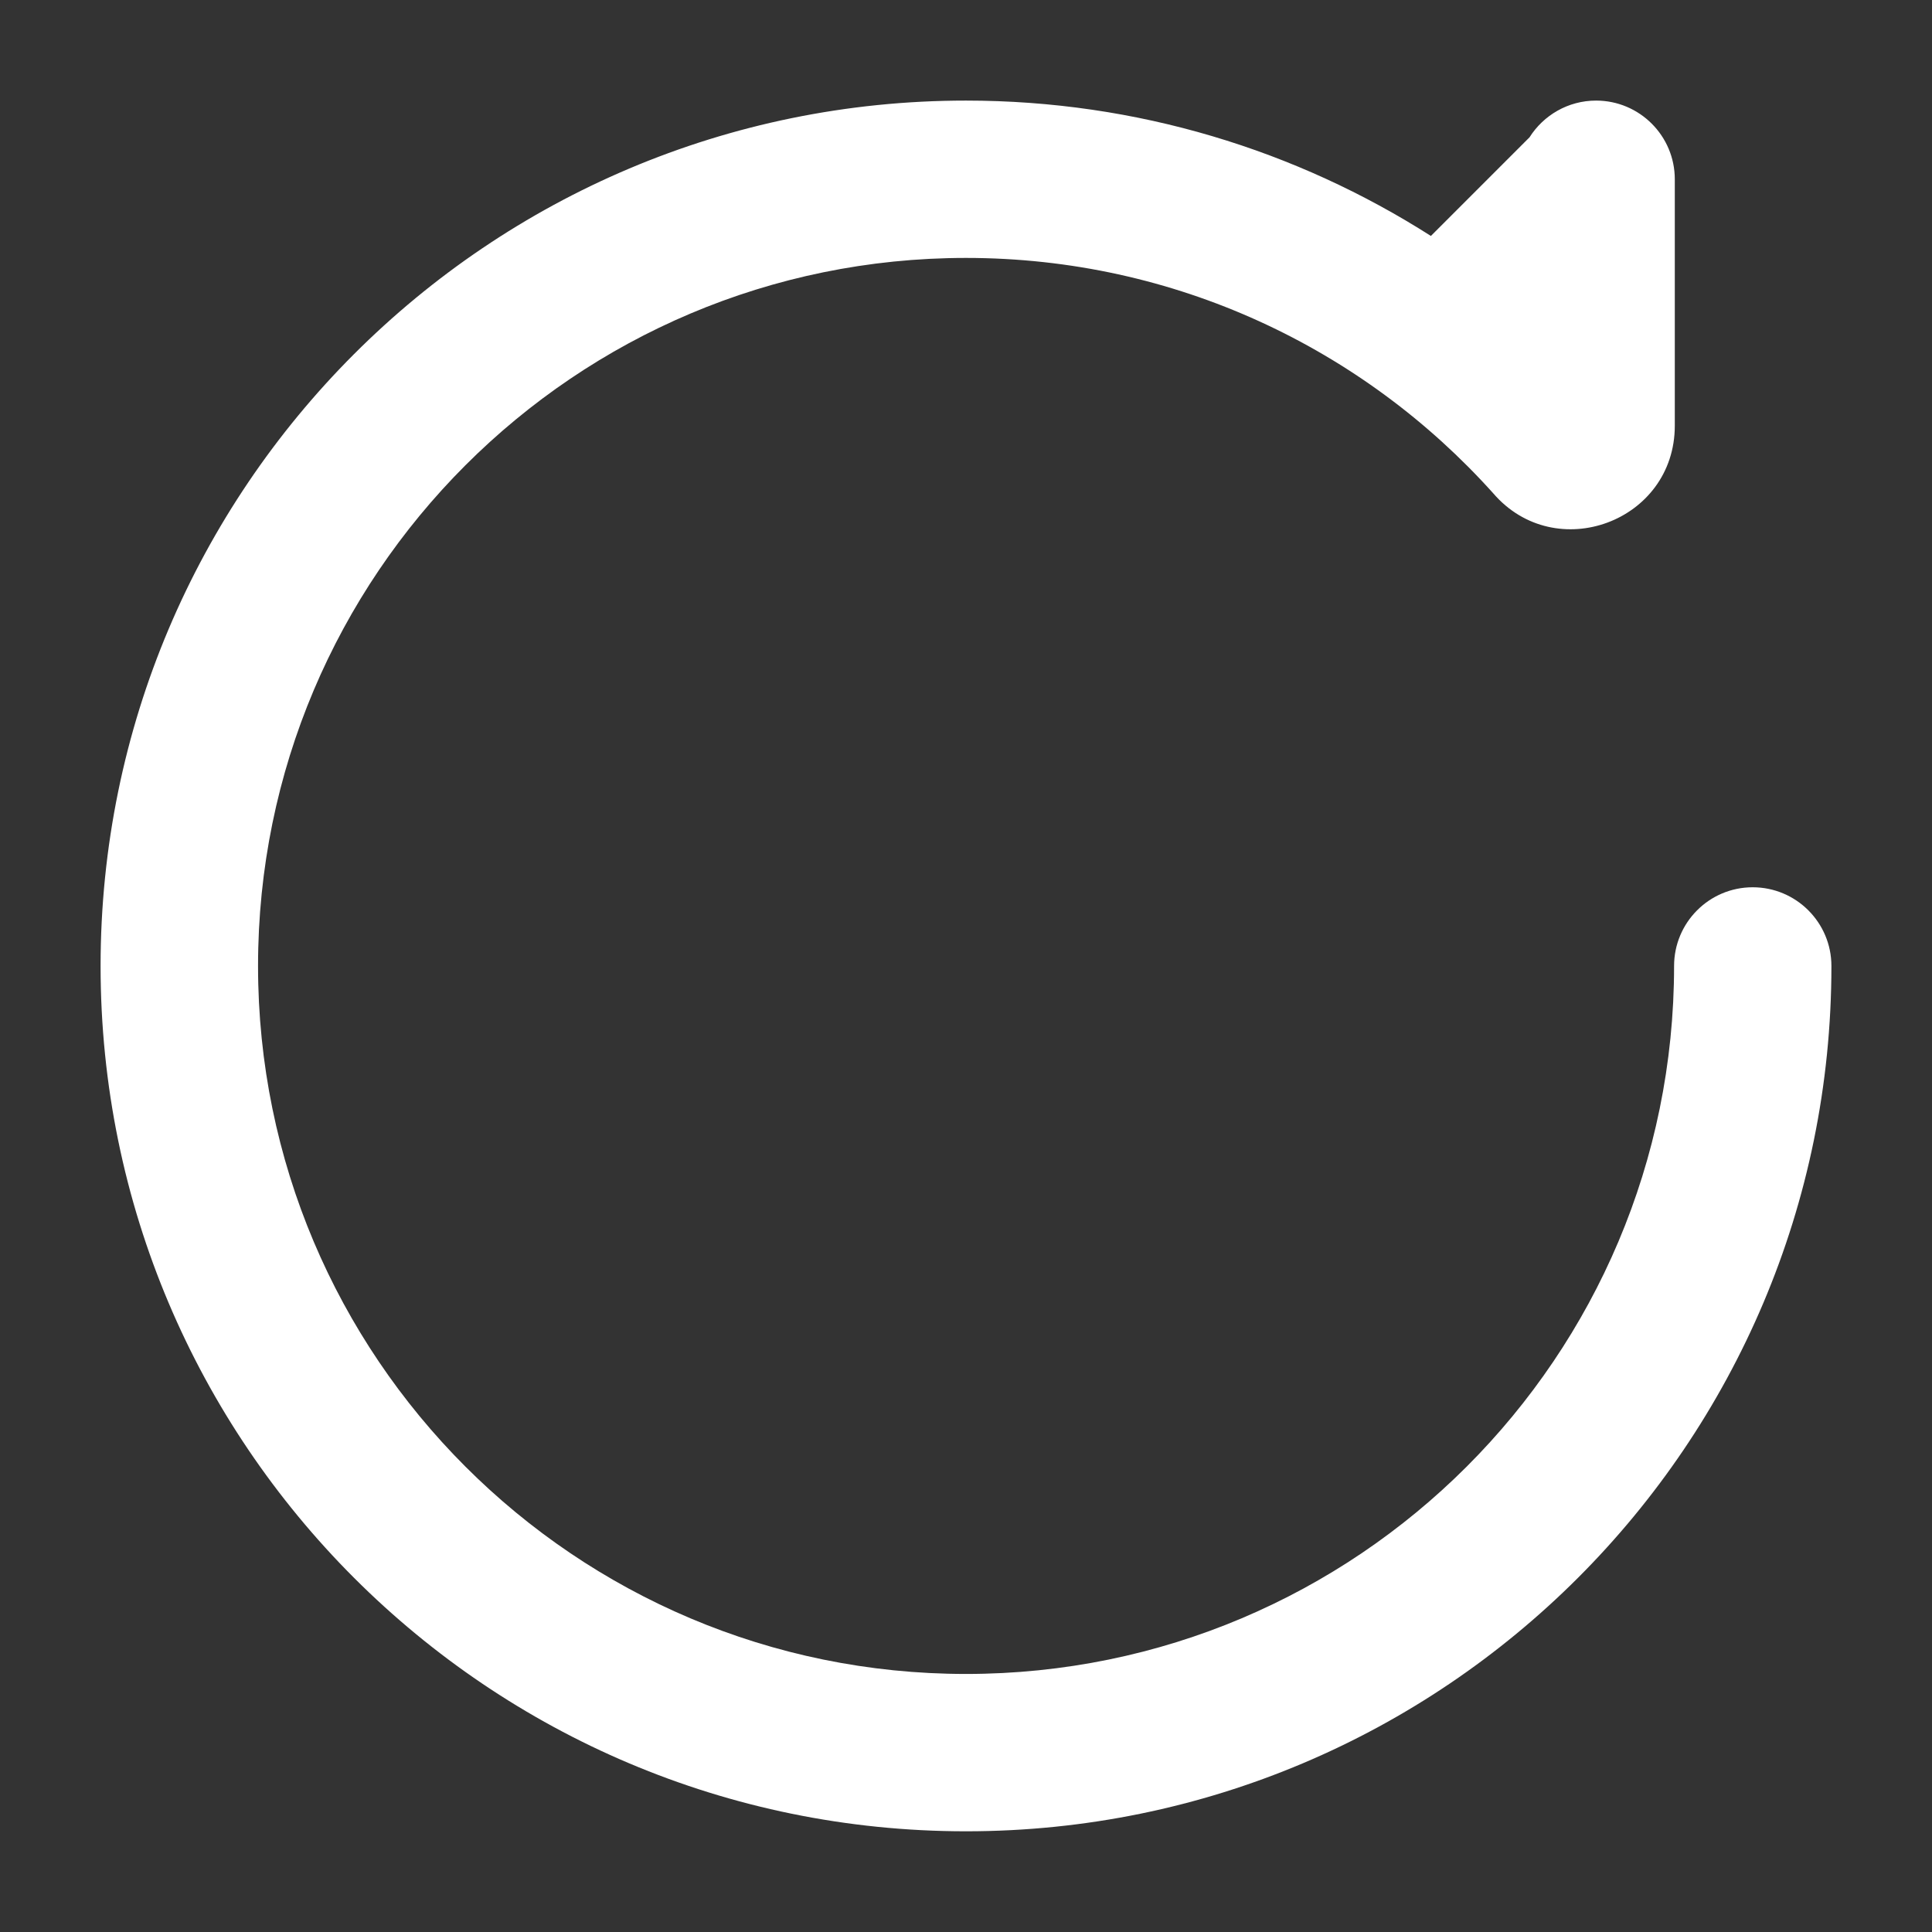 <svg width="16" height="16" viewBox="0 0 16 16" fill="none" xmlns="http://www.w3.org/2000/svg">
<rect x="0" y="0" width="16" height="16" fill="#333333" stroke="none"/>
<path d="M8 2.136C4.762 2.136 2.137 4.761 2.137 8C2.137 11.238 4.762 13.863 8 13.863C11.239 13.863 13.864 11.238 13.864 8C13.864 7.64 14.155 7.348 14.515 7.348C14.875 7.348 15.167 7.64 15.167 8C15.167 11.958 11.958 15.166 8 15.166C4.042 15.166 0.833 11.958 0.833 8C0.833 4.042 4.042 0.833 8 0.833C9.417 0.833 10.738 1.245 11.85 1.954L12.667 1.137C12.782 0.955 12.986 0.833 13.218 0.833C13.578 0.833 13.87 1.125 13.87 1.485V3.525C13.87 4.321 12.881 4.684 12.366 4.085C11.291 2.888 9.734 2.136 8 2.136Z" fill="white"/>
</svg>
